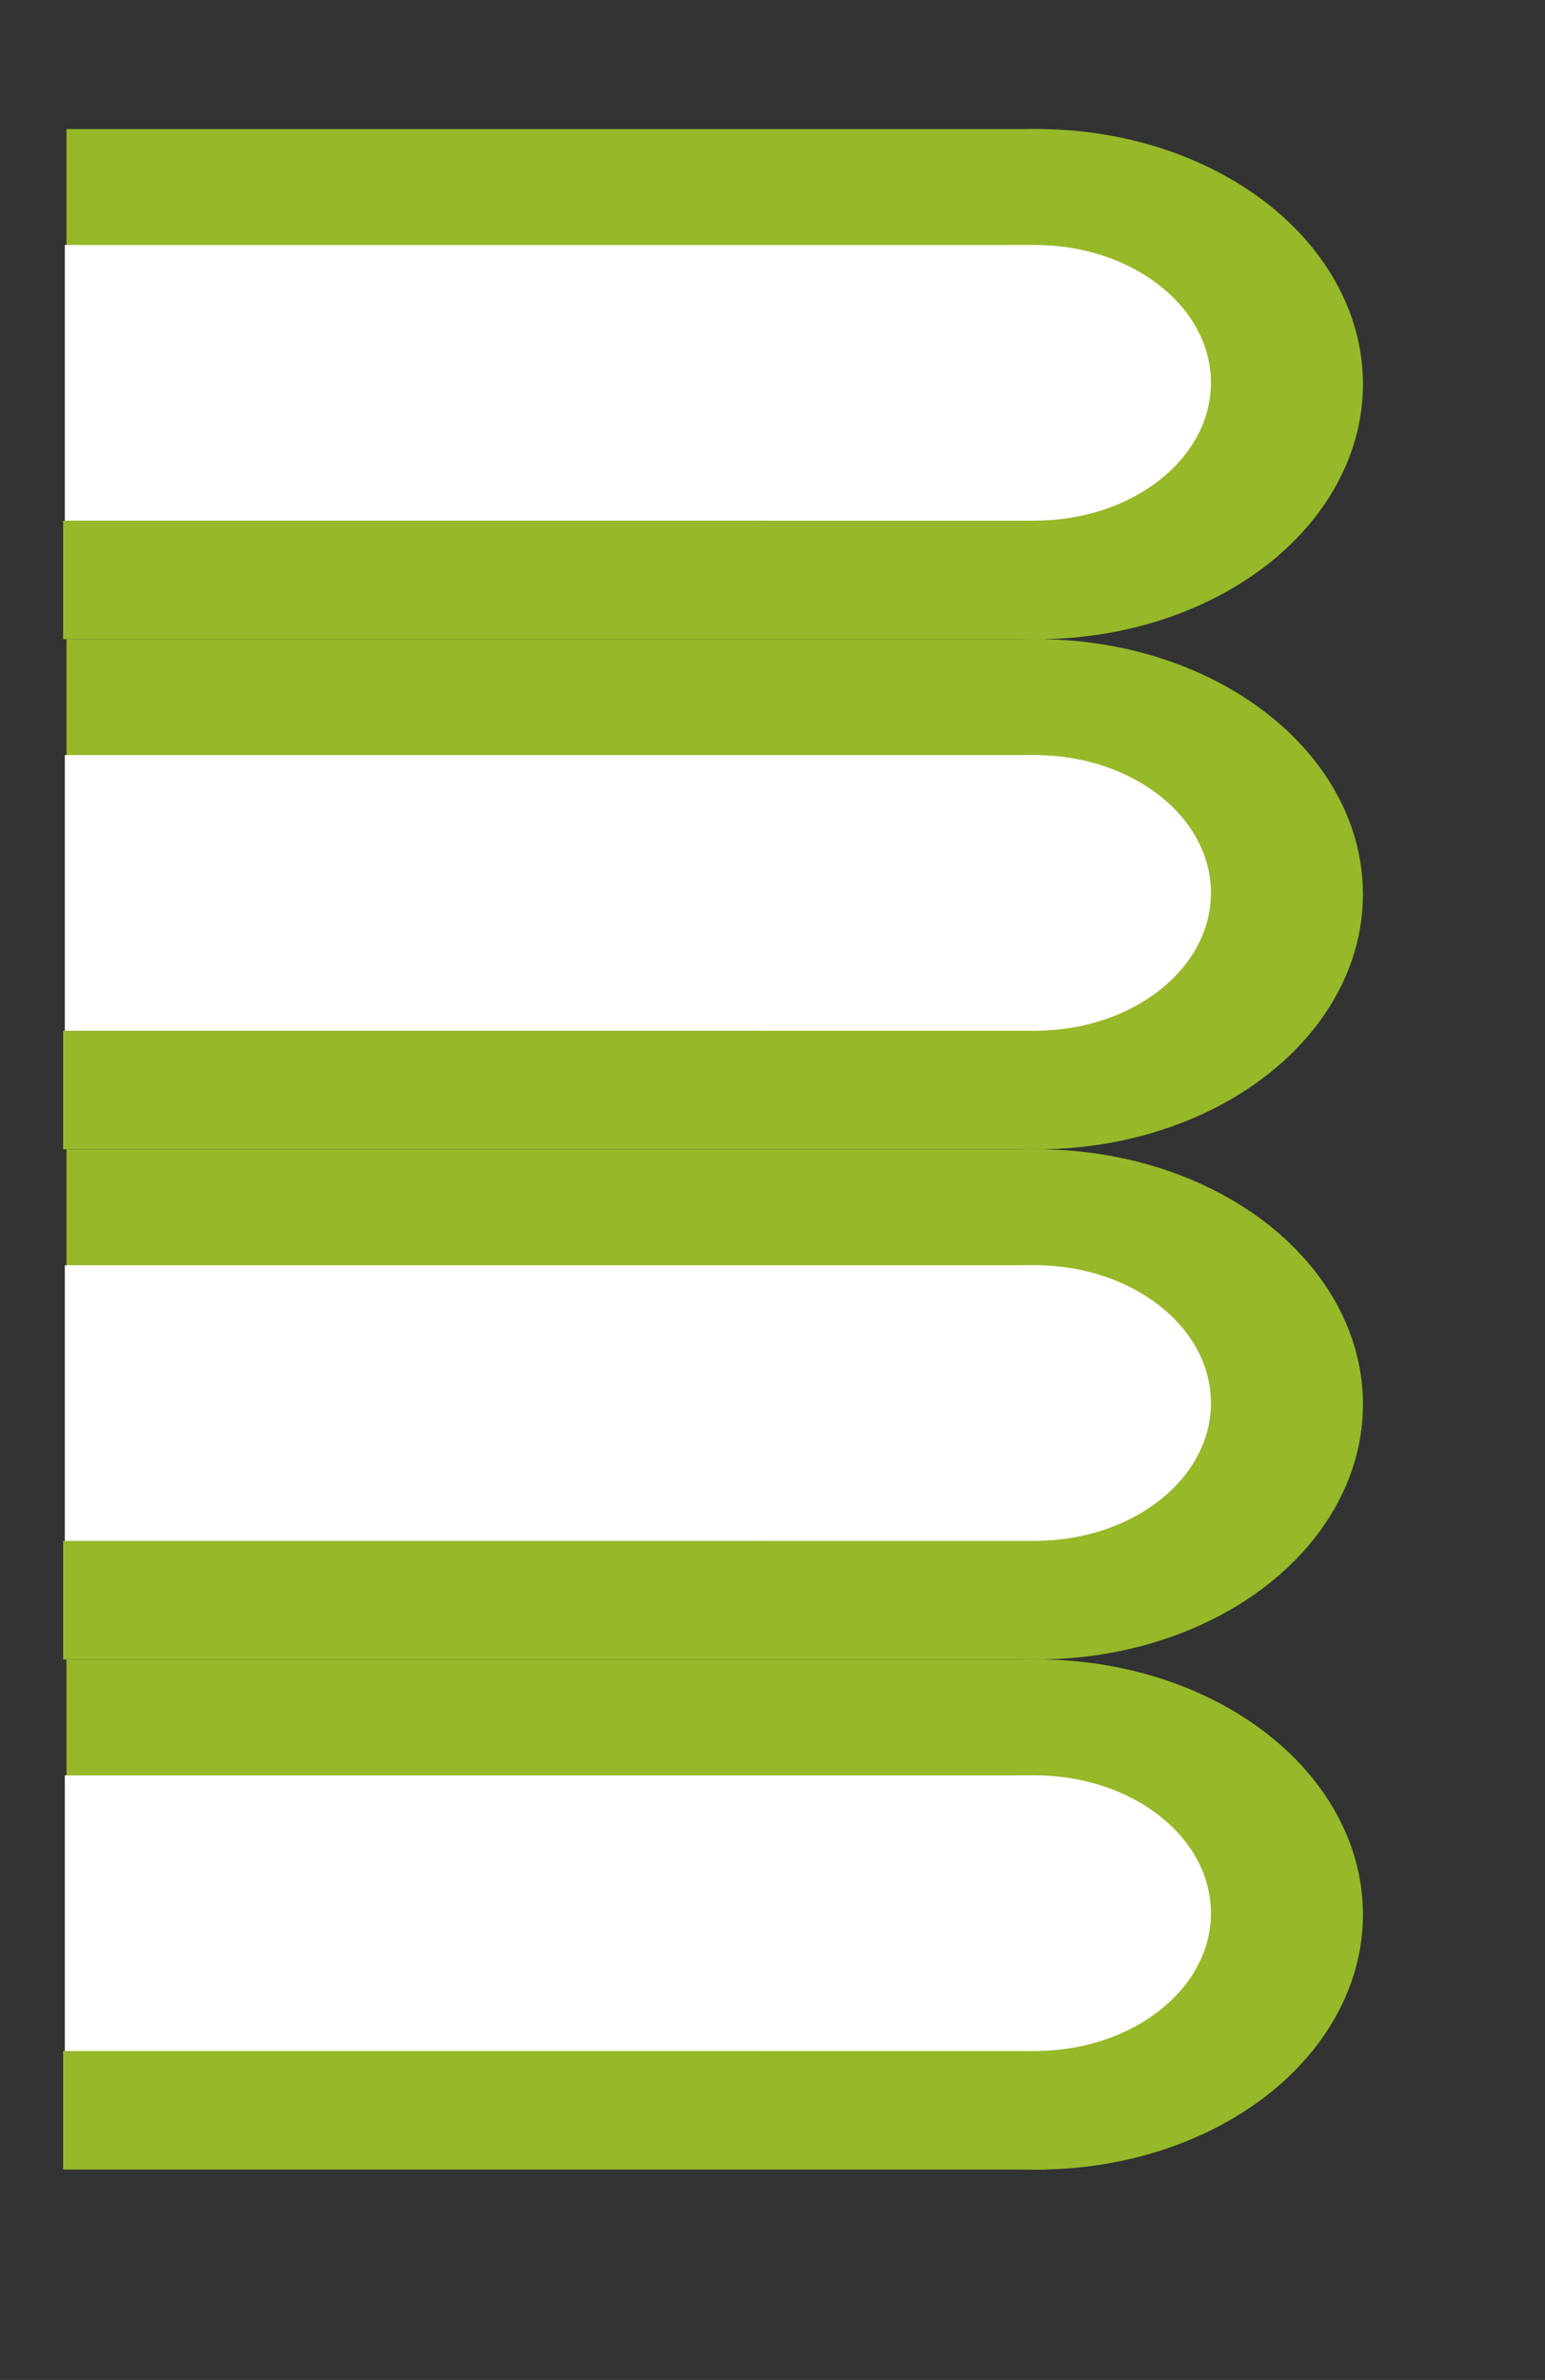 <?xml version="1.0" encoding="utf-8"?>
<!-- Generator: Adobe Adobe Illustrator 24.2.0, SVG Export Plug-In . SVG Version: 6.00 Build 0)  -->
<svg version="1.1" id="Ebene_1" xmlns="http://www.w3.org/2000/svg" xmlns:xlink="http://www.w3.org/1999/xlink" x="0px" y="0px"
	 width="500px" height="769.79px" viewBox="0 0 500 769.79" style="enable-background:new 0 0 500 769.79;" xml:space="preserve">
<rect x="0" y="0" width="500" height="769.79" fill="#333333" stroke="none"/>
<style type="text/css">
	.st0{fill:#97B829;}
	.st1{fill:#FFFFFF;}
	.st2{fill:#F89325;}
	.st3{fill:#67AFD3;}
	.st4{opacity:0.831;fill:#EDE3D2;}
	.st5{opacity:0.502;fill:#73C4AE;}
	.st6{fill:#E0D423;}
	.st7{fill:#73C4AE;}
	.st8{fill:#FFBCDC;}
	.st9{fill:none;stroke:#000000;stroke-width:4;stroke-miterlimit:10;}
	.st10{fill:#D32392;}
	.st11{fill:#F7A8D0;}
	.st12{fill:none;stroke:#FFFFFF;stroke-miterlimit:10;}
</style>
<g>
	<g>
		<g>
			<ellipse class="st0" cx="335.64" cy="124.24" rx="105.45" ry="82.5"/>
			
				<rect x="159.97" y="-96.68" transform="matrix(-1.783216e-06 1 -1 -1.783216e-06 240.058 -118.208)" class="st0" width="38.32" height="315.22"/>
			
				<rect x="160.25" y="28.59" transform="matrix(-1.783216e-06 1 -1 -1.783216e-06 366.983 8.166)" class="st0" width="38.32" height="317.97"/>
		</g>
		<g>
			<ellipse class="st1" cx="334.93" cy="123.81" rx="56.96" ry="44.57"/>
			
				<rect x="134" y="-33.78" transform="matrix(-1.783216e-06 1 -1 -1.783216e-06 302.409 -54.757)" class="st1" width="89.17" height="315.22"/>
		</g>
	</g>
	<g>
		<g>
			<ellipse class="st0" cx="335.64" cy="289.24" rx="105.45" ry="82.5"/>
			
				<rect x="159.97" y="68.32" transform="matrix(-1.783216e-06 1 -1 -1.783216e-06 405.058 46.792)" class="st0" width="38.32" height="315.22"/>
			
				<rect x="160.25" y="193.59" transform="matrix(-1.783216e-06 1 -1 -1.783216e-06 531.983 173.167)" class="st0" width="38.32" height="317.97"/>
		</g>
		<g>
			<ellipse class="st1" cx="334.93" cy="288.81" rx="56.96" ry="44.57"/>
			
				<rect x="134" y="131.22" transform="matrix(-1.783216e-06 1 -1 -1.783216e-06 467.409 110.244)" class="st1" width="89.17" height="315.22"/>
		</g>
	</g>
	<g>
		<g>
			<ellipse class="st0" cx="335.64" cy="454.24" rx="105.45" ry="82.5"/>
			
				<rect x="159.97" y="233.32" transform="matrix(-1.783216e-06 1 -1 -1.783216e-06 570.058 211.793)" class="st0" width="38.32" height="315.22"/>
			
				<rect x="160.25" y="358.59" transform="matrix(-1.783216e-06 1 -1 -1.783216e-06 696.983 338.167)" class="st0" width="38.32" height="317.97"/>
		</g>
		<g>
			<ellipse class="st1" cx="334.93" cy="453.81" rx="56.96" ry="44.57"/>
			
				<rect x="134" y="296.22" transform="matrix(-1.783216e-06 1 -1 -1.783216e-06 632.409 275.244)" class="st1" width="89.17" height="315.22"/>
		</g>
	</g>
	<g>
		<g>
			<ellipse class="st0" cx="335.64" cy="619.24" rx="105.45" ry="82.5"/>
			
				<rect x="159.97" y="398.32" transform="matrix(-1.783216e-06 1 -1 -1.783216e-06 735.058 376.793)" class="st0" width="38.32" height="315.22"/>
			
				<rect x="160.25" y="523.59" transform="matrix(-1.783216e-06 1 -1 -1.783216e-06 861.983 503.167)" class="st0" width="38.32" height="317.97"/>
		</g>
		<g>
			<ellipse class="st1" cx="334.93" cy="618.81" rx="56.96" ry="44.57"/>
			
				<rect x="134" y="461.22" transform="matrix(-1.783216e-06 1 -1 -1.783216e-06 797.409 440.244)" class="st1" width="89.17" height="315.22"/>
		</g>
	</g>
</g>
<g id="Ebene_2">
</g>
</svg>
